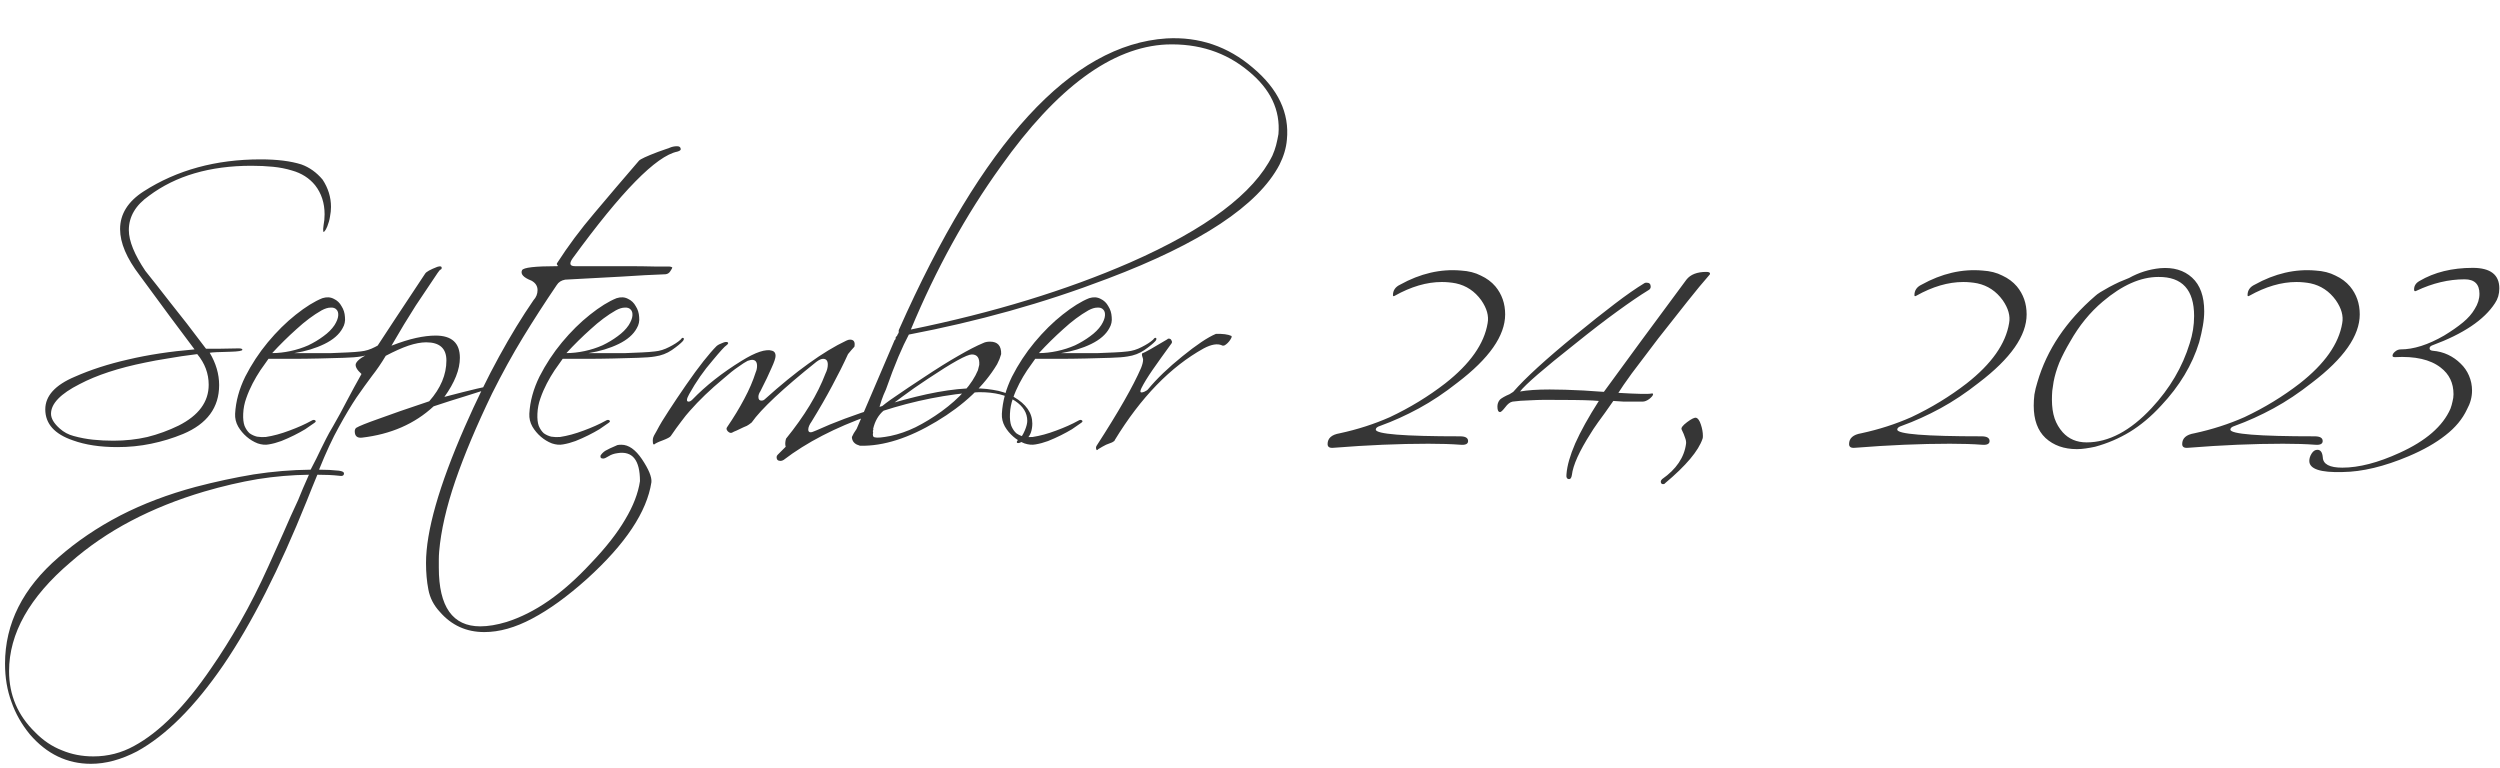 <?xml version="1.0" encoding="UTF-8"?> <svg xmlns="http://www.w3.org/2000/svg" width="371" height="114" viewBox="0 0 371 114" fill="none"> <path d="M11.12 55.9C13.453 54.867 16.087 54.017 19.02 53.35C21.987 52.65 25.27 52.15 28.87 51.85C27.737 50.35 26.503 48.7 25.17 46.9C23.837 45.067 22.353 43.05 20.72 40.85C18.787 38.317 17.82 36.033 17.82 34C17.82 31.767 18.987 29.9 21.32 28.4C26.253 25.233 32.037 23.65 38.67 23.65C41.103 23.65 43.12 23.9 44.72 24.4C45.92 24.833 46.97 25.583 47.87 26.65C48.703 27.917 49.12 29.267 49.12 30.7C49.12 31.167 49.07 31.65 48.97 32.15C48.903 32.617 48.77 33.1 48.57 33.6C48.437 33.933 48.303 34.167 48.17 34.3C48.07 34.467 48.003 34.467 47.97 34.3C47.937 34.167 47.953 33.867 48.02 33.4C48.12 32.9 48.17 32.367 48.17 31.8C48.17 30.133 47.703 28.7 46.77 27.5C45.903 26.433 44.753 25.7 43.32 25.3C42.453 25.033 41.52 24.85 40.52 24.75C39.52 24.65 38.453 24.6 37.32 24.6C31.153 24.6 26.087 26.083 22.12 29.05C20.12 30.45 19.12 32.15 19.12 34.15C19.12 35.75 19.937 37.767 21.57 40.2C22.537 41.4 23.77 42.967 25.27 44.9C26.803 46.8 28.57 49.083 30.57 51.75C31.137 51.75 31.82 51.75 32.62 51.75C33.453 51.75 34.387 51.733 35.42 51.7C35.787 51.7 35.97 51.767 35.97 51.9C35.97 52.067 35.37 52.167 34.17 52.2C32.503 52.233 31.487 52.283 31.12 52.35C32.053 53.917 32.52 55.517 32.52 57.15C32.52 60.483 30.737 62.9 27.17 64.4C25.637 65.033 24.053 65.517 22.42 65.85C20.82 66.183 19.153 66.35 17.42 66.35C14.853 66.35 12.653 66.017 10.82 65.35C8.087 64.417 6.72 62.883 6.72 60.75C6.72 58.75 8.187 57.133 11.12 55.9ZM29.27 52.55C27.637 52.75 26.17 52.967 24.87 53.2C23.603 53.4 22.503 53.6 21.57 53.8C17.603 54.6 14.353 55.667 11.82 57C8.987 58.433 7.57 59.9 7.57 61.4C7.57 62.1 8.003 62.833 8.87 63.6C9.47 64.133 10.153 64.5 10.92 64.7C11.887 64.967 12.853 65.15 13.82 65.25C14.787 65.35 15.787 65.4 16.82 65.4C18.587 65.4 20.27 65.217 21.87 64.85C23.47 64.45 25.02 63.883 26.52 63.15C29.487 61.65 30.97 59.633 30.97 57.1C30.97 55.433 30.403 53.917 29.27 52.55ZM57.691 50.6C57.358 50.967 56.808 51.417 56.041 51.95C55.308 52.45 54.475 52.767 53.541 52.9C52.975 53 52.125 53.067 50.991 53.1C49.891 53.133 48.675 53.167 47.341 53.2C46.008 53.233 44.675 53.25 43.341 53.25C42.008 53.25 40.841 53.25 39.841 53.25C39.475 53.75 39.075 54.317 38.641 54.95C38.241 55.55 37.858 56.2 37.491 56.9C37.125 57.6 36.808 58.333 36.541 59.1C36.275 59.833 36.125 60.6 36.091 61.4C36.058 62.133 36.125 62.733 36.291 63.2C36.491 63.667 36.741 64.033 37.041 64.3C37.375 64.533 37.741 64.7 38.141 64.8C38.575 64.867 39.008 64.883 39.441 64.85C40.541 64.683 41.708 64.367 42.941 63.9C44.208 63.433 45.291 62.95 46.191 62.45C46.458 62.283 46.658 62.267 46.791 62.4C46.925 62.5 46.858 62.633 46.591 62.8C46.225 63.067 45.791 63.367 45.291 63.7C44.791 64 44.241 64.3 43.641 64.6C43.041 64.9 42.408 65.183 41.741 65.45C41.108 65.683 40.491 65.85 39.891 65.95C39.391 66.05 38.841 66 38.241 65.8C37.641 65.567 37.091 65.233 36.591 64.8C36.091 64.367 35.675 63.867 35.341 63.3C35.008 62.7 34.858 62.067 34.891 61.4C34.991 59.567 35.491 57.733 36.391 55.9C37.325 54.067 38.441 52.367 39.741 50.8C41.075 49.2 42.458 47.833 43.891 46.7C45.358 45.533 46.675 44.717 47.841 44.25C48.475 44.05 49.041 44.083 49.541 44.35C50.041 44.583 50.425 44.95 50.691 45.45C50.991 45.917 51.158 46.45 51.191 47.05C51.258 47.65 51.141 48.2 50.841 48.7C50.341 49.633 49.441 50.417 48.141 51.05C46.841 51.683 45.358 52.133 43.691 52.4C44.591 52.4 45.508 52.4 46.441 52.4C47.408 52.4 48.325 52.4 49.191 52.4C50.058 52.367 50.858 52.333 51.591 52.3C52.358 52.267 53.008 52.217 53.541 52.15C54.241 52.083 54.941 51.867 55.641 51.5C56.375 51.133 56.941 50.767 57.341 50.4C57.508 50.167 57.641 50.083 57.741 50.15C57.875 50.217 57.858 50.367 57.691 50.6ZM49.641 48.25C49.975 47.717 50.158 47.25 50.191 46.85C50.225 46.45 50.141 46.15 49.941 45.95C49.741 45.717 49.441 45.617 49.041 45.65C48.675 45.65 48.241 45.783 47.741 46.05C46.508 46.75 45.258 47.683 43.991 48.85C42.725 49.983 41.525 51.167 40.391 52.4C41.258 52.4 42.158 52.3 43.091 52.1C44.025 51.9 44.908 51.617 45.741 51.25C46.575 50.85 47.325 50.4 47.991 49.9C48.691 49.4 49.241 48.85 49.641 48.25ZM50.296 69.85C50.796 69.917 51.046 70.05 51.046 70.25C51.046 70.583 50.796 70.7 50.296 70.6C49.396 70.5 48.329 70.45 47.096 70.45C46.829 71.083 46.563 71.733 46.296 72.4C46.029 73.067 45.763 73.733 45.496 74.4C41.463 84.433 37.346 92.533 33.146 98.7C28.913 104.867 24.646 109.133 20.346 111.5C17.979 112.733 15.696 113.35 13.496 113.35C9.963 113.35 6.946 111.9 4.446 109C3.213 107.5 2.296 105.883 1.696 104.15C1.063 102.45 0.746 100.567 0.746 98.5C0.746 92.533 3.396 87.267 8.696 82.7C11.396 80.333 14.446 78.267 17.846 76.5C21.213 74.767 24.946 73.35 29.046 72.25C31.979 71.483 34.846 70.867 37.646 70.4C40.446 69.967 43.263 69.733 46.096 69.7C46.396 69.1 46.679 68.55 46.946 68.05C47.179 67.583 47.413 67.1 47.646 66.6C47.879 66.133 48.129 65.633 48.396 65.1C48.663 64.567 48.996 63.967 49.396 63.3C50.129 62.033 50.829 60.75 51.496 59.45C52.196 58.117 52.913 56.8 53.646 55.5C52.979 54.9 52.696 54.4 52.796 54C52.996 53.433 53.879 52.833 55.446 52.2C56.279 50.933 57.329 49.333 58.596 47.4C59.863 45.467 61.363 43.2 63.096 40.6C63.263 40.333 63.863 40 64.896 39.6C65.329 39.467 65.546 39.517 65.546 39.75C65.546 39.883 65.496 39.967 65.396 40C65.296 40.033 65.146 40.2 64.946 40.5C63.946 41.967 62.863 43.583 61.696 45.35C60.563 47.117 59.363 49.1 58.096 51.3C59.463 50.767 60.679 50.383 61.746 50.15C62.813 49.917 63.779 49.8 64.646 49.8C67.046 49.8 68.246 50.9 68.246 53.1C68.246 54.833 67.479 56.767 65.946 58.9C70.013 57.833 72.346 57.283 72.946 57.25C73.079 57.217 73.196 57.217 73.296 57.25C73.329 57.317 73.329 57.367 73.296 57.4C73.196 57.5 73.079 57.567 72.946 57.6C71.779 57.933 70.479 58.333 69.046 58.8C67.613 59.233 66.046 59.733 64.346 60.3C61.546 62.9 57.996 64.45 53.696 64.95C52.996 65.017 52.646 64.7 52.646 64C52.646 63.8 52.713 63.633 52.846 63.5C53.279 63.233 54.396 62.783 56.196 62.15C57.996 61.483 60.496 60.617 63.696 59.55C65.396 57.617 66.246 55.6 66.246 53.5C66.246 51.7 65.246 50.8 63.246 50.8C62.479 50.8 61.596 50.967 60.596 51.3C59.629 51.633 58.513 52.133 57.246 52.8C56.613 53.867 55.929 54.867 55.196 55.8C54.496 56.733 53.729 57.8 52.896 59C52.096 60.2 51.229 61.65 50.296 63.35C49.363 65.017 48.379 67.133 47.346 69.7C48.413 69.7 49.396 69.75 50.296 69.85ZM44.246 74.2C44.446 73.7 44.679 73.133 44.946 72.5C45.213 71.9 45.513 71.217 45.846 70.45C43.313 70.483 40.779 70.7 38.246 71.1C35.679 71.533 33.029 72.15 30.296 72.95C26.363 74.117 22.746 75.567 19.446 77.3C16.146 79.033 13.146 81.083 10.446 83.45C4.379 88.617 1.346 94 1.346 99.6C1.346 103.133 2.629 106.15 5.196 108.65C6.396 109.883 7.729 110.783 9.196 111.35C10.629 111.95 12.179 112.25 13.846 112.25C16.013 112.25 18.029 111.733 19.896 110.7C23.663 108.667 27.479 104.817 31.346 99.15C32.779 97.083 34.213 94.8 35.646 92.3C37.079 89.8 38.479 87.033 39.846 84C40.579 82.4 41.313 80.767 42.046 79.1C42.746 77.467 43.479 75.833 44.246 74.2ZM71.871 93.8C69.205 93.8 67.005 92.8 65.272 90.8C64.371 89.833 63.805 88.733 63.572 87.5C63.338 86.3 63.221 84.983 63.221 83.55C63.221 78.85 65.138 72.117 68.972 63.35C70.671 59.483 72.371 56 74.072 52.9C75.772 49.8 77.472 47.017 79.171 44.55C79.572 44.117 79.772 43.617 79.772 43.05C79.772 42.45 79.472 41.983 78.871 41.65C77.671 41.183 77.205 40.667 77.472 40.1C77.572 39.9 78.055 39.75 78.921 39.65C79.822 39.55 81.072 39.5 82.671 39.5C82.805 39.5 82.822 39.45 82.722 39.35C82.621 39.25 82.605 39.15 82.671 39.05C84.272 36.55 86.121 34.067 88.222 31.6C90.322 29.1 92.522 26.517 94.822 23.85C95.022 23.617 95.955 23.183 97.621 22.55C98.421 22.283 98.988 22.083 99.322 21.95C99.688 21.783 100.071 21.7 100.471 21.7C100.838 21.7 101.021 21.85 101.021 22.15C101.021 22.283 100.855 22.4 100.521 22.5C97.388 23.133 92.205 28.417 84.972 38.35C84.438 39.117 84.555 39.5 85.322 39.5H92.572C94.538 39.5 96.055 39.517 97.121 39.55C98.222 39.55 98.905 39.55 99.171 39.55C99.472 39.55 99.671 39.6 99.772 39.7C99.772 39.767 99.671 39.95 99.472 40.25C99.305 40.517 99.072 40.667 98.772 40.7C96.871 40.767 94.688 40.883 92.222 41.05C89.788 41.183 87.005 41.333 83.871 41.5C83.305 41.6 82.888 41.867 82.621 42.3C80.855 44.9 79.188 47.483 77.621 50.05C76.055 52.617 74.522 55.4 73.022 58.4C70.722 63.167 68.905 67.483 67.572 71.35C66.238 75.25 65.438 78.75 65.171 81.85C65.138 82.283 65.121 82.683 65.121 83.05C65.121 83.45 65.121 83.85 65.121 84.25C65.121 90.05 67.171 92.95 71.272 92.95C72.438 92.95 73.738 92.733 75.171 92.3C77.272 91.633 79.355 90.583 81.421 89.15C83.488 87.717 85.588 85.85 87.722 83.55C89.921 81.25 91.605 79.1 92.772 77.1C93.972 75.1 94.705 73.2 94.972 71.4C94.972 68.267 93.855 66.883 91.621 67.25C91.121 67.317 90.688 67.467 90.322 67.7C89.955 67.933 89.688 68.05 89.522 68.05C89.188 68.05 89.055 67.9 89.121 67.6C89.288 67.333 89.522 67.1 89.822 66.9C90.155 66.7 90.755 66.417 91.621 66.05C91.755 66.017 91.955 66 92.222 66C93.288 66 94.305 66.717 95.272 68.15C96.272 69.65 96.738 70.783 96.671 71.55C96.005 75.95 92.822 80.733 87.121 85.9C84.222 88.5 81.505 90.467 78.972 91.8C76.472 93.133 74.105 93.8 71.871 93.8ZM101.352 50.6C101.018 50.967 100.468 51.417 99.702 51.95C98.968 52.45 98.135 52.767 97.202 52.9C96.635 53 95.785 53.067 94.652 53.1C93.552 53.133 92.335 53.167 91.002 53.2C89.668 53.233 88.335 53.25 87.002 53.25C85.668 53.25 84.502 53.25 83.502 53.25C83.135 53.75 82.735 54.317 82.302 54.95C81.902 55.55 81.518 56.2 81.152 56.9C80.785 57.6 80.468 58.333 80.202 59.1C79.935 59.833 79.785 60.6 79.752 61.4C79.718 62.133 79.785 62.733 79.952 63.2C80.152 63.667 80.402 64.033 80.702 64.3C81.035 64.533 81.402 64.7 81.802 64.8C82.235 64.867 82.668 64.883 83.102 64.85C84.202 64.683 85.368 64.367 86.602 63.9C87.868 63.433 88.952 62.95 89.852 62.45C90.118 62.283 90.318 62.267 90.452 62.4C90.585 62.5 90.518 62.633 90.252 62.8C89.885 63.067 89.452 63.367 88.952 63.7C88.452 64 87.902 64.3 87.302 64.6C86.702 64.9 86.068 65.183 85.402 65.45C84.768 65.683 84.152 65.85 83.552 65.95C83.052 66.05 82.502 66 81.902 65.8C81.302 65.567 80.752 65.233 80.252 64.8C79.752 64.367 79.335 63.867 79.002 63.3C78.668 62.7 78.518 62.067 78.552 61.4C78.652 59.567 79.152 57.733 80.052 55.9C80.985 54.067 82.102 52.367 83.402 50.8C84.735 49.2 86.118 47.833 87.552 46.7C89.018 45.533 90.335 44.717 91.502 44.25C92.135 44.05 92.702 44.083 93.202 44.35C93.702 44.583 94.085 44.95 94.352 45.45C94.652 45.917 94.818 46.45 94.852 47.05C94.918 47.65 94.802 48.2 94.502 48.7C94.002 49.633 93.102 50.417 91.802 51.05C90.502 51.683 89.018 52.133 87.352 52.4C88.252 52.4 89.168 52.4 90.102 52.4C91.068 52.4 91.985 52.4 92.852 52.4C93.718 52.367 94.518 52.333 95.252 52.3C96.018 52.267 96.668 52.217 97.202 52.15C97.902 52.083 98.602 51.867 99.302 51.5C100.035 51.133 100.602 50.767 101.002 50.4C101.168 50.167 101.302 50.083 101.402 50.15C101.535 50.217 101.518 50.367 101.352 50.6ZM93.302 48.25C93.635 47.717 93.818 47.25 93.852 46.85C93.885 46.45 93.802 46.15 93.602 45.95C93.402 45.717 93.102 45.617 92.702 45.65C92.335 45.65 91.902 45.783 91.402 46.05C90.168 46.75 88.918 47.683 87.652 48.85C86.385 49.983 85.185 51.167 84.052 52.4C84.918 52.4 85.818 52.3 86.752 52.1C87.685 51.9 88.568 51.617 89.402 51.25C90.235 50.85 90.985 50.4 91.652 49.9C92.352 49.4 92.902 48.85 93.302 48.25ZM97.096 65.95C96.996 65.983 96.929 65.917 96.896 65.75C96.863 65.483 96.863 65.267 96.896 65.1C96.929 64.867 97.113 64.483 97.446 63.95C97.913 63.05 98.513 62.05 99.246 60.95C99.979 59.817 100.829 58.55 101.796 57.15C102.763 55.75 103.629 54.567 104.396 53.6C105.163 52.633 105.813 51.883 106.346 51.35C106.546 51.183 106.829 51.033 107.196 50.9C107.563 50.733 107.829 50.7 107.996 50.8C108.129 50.9 108.063 51.05 107.796 51.25C107.563 51.383 106.879 52.133 105.746 53.5C104.446 55 103.296 56.65 102.296 58.45C101.863 59.217 101.829 59.6 102.196 59.6C102.363 59.6 102.546 59.5 102.746 59.3C104.746 57.233 107.179 55.317 110.046 53.55C112.146 52.25 113.663 51.75 114.596 52.05C114.929 52.15 115.096 52.4 115.096 52.8C115.096 53.133 114.896 53.733 114.496 54.6C114.129 55.467 113.579 56.617 112.846 58.05C112.646 58.35 112.546 58.633 112.546 58.9C112.546 59.267 112.696 59.45 112.996 59.45C113.196 59.45 113.363 59.383 113.496 59.25C115.829 57.15 117.996 55.383 119.996 53.95C122.029 52.483 123.896 51.35 125.596 50.55C125.796 50.45 125.979 50.4 126.146 50.4C126.713 50.4 126.929 50.75 126.796 51.45C126.663 51.583 126.513 51.75 126.346 51.95C126.213 52.117 126.046 52.317 125.846 52.55C125.179 54.017 124.396 55.583 123.496 57.25C122.629 58.883 121.613 60.65 120.446 62.55C120.113 63.017 119.946 63.417 119.946 63.75C119.946 64.017 120.063 64.15 120.296 64.15C120.429 64.15 120.563 64.117 120.696 64.05C120.829 63.983 120.996 63.917 121.196 63.85C123.663 62.717 126.746 61.567 130.446 60.4C133.046 59.6 135.413 58.967 137.546 58.5C139.713 58.033 141.679 57.75 143.446 57.65C144.879 57.583 146.179 57.65 147.346 57.85C148.513 58.017 149.546 58.367 150.446 58.9C152.279 59.967 153.196 61.283 153.196 62.85C153.196 63.317 153.129 63.75 152.996 64.15C152.763 64.817 152.346 65.267 151.746 65.5C151.479 65.667 151.263 65.75 151.096 65.75C150.963 65.75 150.896 65.7 150.896 65.6C150.896 65.467 151.013 65.317 151.246 65.15C151.513 64.983 151.796 64.55 152.096 63.85C152.329 63.283 152.446 62.817 152.446 62.45C152.446 61.283 151.846 60.3 150.646 59.5C149.379 58.633 147.629 58.2 145.396 58.2C145.129 58.2 144.846 58.217 144.546 58.25C144.246 58.25 143.946 58.267 143.646 58.3C138.746 58.8 133.879 59.917 129.046 61.65C123.946 63.45 119.696 65.65 116.296 68.25C116.129 68.35 115.979 68.4 115.846 68.4C115.446 68.4 115.246 68.217 115.246 67.85C115.246 67.717 115.296 67.6 115.396 67.5L116.596 66.3C116.496 65.967 116.513 65.567 116.646 65.1C119.379 61.733 121.329 58.517 122.496 55.45C122.729 54.983 122.846 54.533 122.846 54.1C122.846 53.533 122.613 53.25 122.146 53.25C121.879 53.25 121.546 53.4 121.146 53.7C116.146 57.7 112.946 60.7 111.546 62.7C111.479 62.767 111.346 62.867 111.146 63C110.979 63.133 110.713 63.267 110.346 63.4C109.913 63.6 109.563 63.767 109.296 63.9C109.029 64 108.813 64.1 108.646 64.2C108.446 64.3 108.229 64.233 107.996 64C107.796 63.767 107.763 63.567 107.896 63.4C108.896 61.933 109.746 60.533 110.446 59.2C111.179 57.833 111.746 56.517 112.146 55.25C112.279 54.95 112.346 54.633 112.346 54.3C112.346 53.7 112.096 53.4 111.596 53.4C111.463 53.4 111.246 53.45 110.946 53.55C110.613 53.717 110.146 54.017 109.546 54.45C108.946 54.85 108.213 55.433 107.346 56.2C105.413 57.8 103.746 59.4 102.346 61C101.979 61.4 101.563 61.917 101.096 62.55C100.629 63.15 100.113 63.867 99.546 64.7C99.446 64.867 99.046 65.083 98.346 65.35C97.979 65.483 97.696 65.6 97.496 65.7C97.296 65.8 97.163 65.883 97.096 65.95ZM133.172 49.7C133.239 49.567 133.289 49.483 133.322 49.45C133.389 49.25 133.439 49.117 133.472 49.05C133.539 48.983 133.506 49.083 133.372 49.35V49C145.772 21.033 159.022 6.6 173.122 5.7C177.956 5.433 182.222 6.883 185.922 10.05C189.689 13.217 191.372 16.783 190.972 20.75C190.872 21.95 190.506 23.183 189.872 24.45C186.706 30.483 178.206 36.117 164.372 41.35C159.572 43.183 154.722 44.783 149.822 46.15C144.922 47.517 139.939 48.683 134.872 49.65C134.406 50.517 133.889 51.617 133.322 52.95C132.756 54.283 132.139 55.9 131.472 57.8C131.206 58.367 130.989 58.9 130.822 59.4C130.689 59.867 130.556 60.3 130.422 60.7C130.989 60.167 131.822 59.533 132.922 58.8C134.022 58.033 135.389 57.117 137.022 56.05C139.022 54.717 140.756 53.633 142.222 52.8C143.722 51.933 144.956 51.3 145.922 50.9C146.189 50.767 146.522 50.7 146.922 50.7C148.056 50.7 148.606 51.317 148.572 52.55C148.506 52.783 148.422 53.033 148.322 53.3C148.222 53.533 148.106 53.783 147.972 54.05C146.039 57.283 143.039 60.117 138.972 62.55C134.872 65.017 131.106 66.217 127.672 66.15C127.606 66.15 127.506 66.117 127.372 66.05C127.106 65.983 126.872 65.833 126.672 65.6C126.506 65.367 126.422 65.117 126.422 64.85C126.556 64.517 126.789 64.117 127.122 63.65C127.789 62.117 128.589 60.25 129.522 58.05C130.456 55.85 131.539 53.317 132.772 50.45C132.839 50.45 132.889 50.367 132.922 50.2C132.922 50.1 132.922 50.05 132.922 50.05C132.922 50.017 132.939 50 132.972 50C133.006 49.967 133.022 49.933 133.022 49.9L133.072 49.85V49.95C133.139 49.817 133.189 49.7 133.222 49.6C133.222 49.633 133.206 49.667 133.172 49.7ZM188.822 23.1C189.056 22.567 189.239 22.05 189.372 21.55C189.506 21.017 189.622 20.467 189.722 19.9C190.022 16.333 188.539 13.217 185.272 10.55C181.906 7.75 177.856 6.433 173.122 6.6C165.022 6.967 156.822 13 148.522 24.7C143.356 31.867 138.906 39.933 135.172 48.9C147.406 46.4 158.256 43.083 167.722 38.95C179.022 33.983 186.056 28.7 188.822 23.1ZM131.172 60.9C130.372 61.567 129.839 62.483 129.572 63.65C129.572 63.683 129.572 63.7 129.572 63.7C129.606 63.7 129.622 63.717 129.622 63.75C129.589 63.783 129.572 63.817 129.572 63.85C129.572 63.883 129.556 63.917 129.522 63.95L129.572 64.15C129.472 64.617 129.556 64.867 129.822 64.9C130.156 65 130.922 64.933 132.122 64.7C133.389 64.433 134.639 64 135.872 63.4C137.139 62.767 138.422 61.983 139.722 61.05C142.456 59.05 144.256 57.017 145.122 54.95L145.322 54.15C145.389 53.117 145.022 52.6 144.222 52.6C143.489 52.6 141.322 53.8 137.722 56.2C136.256 57.167 134.989 58.05 133.922 58.85C132.856 59.65 131.939 60.333 131.172 60.9ZM171.477 50.6C171.143 50.967 170.593 51.417 169.827 51.95C169.093 52.45 168.26 52.767 167.327 52.9C166.76 53 165.91 53.067 164.777 53.1C163.677 53.133 162.46 53.167 161.127 53.2C159.793 53.233 158.46 53.25 157.127 53.25C155.793 53.25 154.627 53.25 153.627 53.25C153.26 53.75 152.86 54.317 152.427 54.95C152.027 55.55 151.643 56.2 151.277 56.9C150.91 57.6 150.593 58.333 150.327 59.1C150.06 59.833 149.91 60.6 149.877 61.4C149.843 62.133 149.91 62.733 150.077 63.2C150.277 63.667 150.527 64.033 150.827 64.3C151.16 64.533 151.527 64.7 151.927 64.8C152.36 64.867 152.793 64.883 153.227 64.85C154.327 64.683 155.493 64.367 156.727 63.9C157.993 63.433 159.077 62.95 159.977 62.45C160.243 62.283 160.443 62.267 160.577 62.4C160.71 62.5 160.643 62.633 160.377 62.8C160.01 63.067 159.577 63.367 159.077 63.7C158.577 64 158.027 64.3 157.427 64.6C156.827 64.9 156.193 65.183 155.527 65.45C154.893 65.683 154.277 65.85 153.677 65.95C153.177 66.05 152.627 66 152.027 65.8C151.427 65.567 150.877 65.233 150.377 64.8C149.877 64.367 149.46 63.867 149.127 63.3C148.793 62.7 148.643 62.067 148.677 61.4C148.777 59.567 149.277 57.733 150.177 55.9C151.11 54.067 152.227 52.367 153.527 50.8C154.86 49.2 156.243 47.833 157.677 46.7C159.143 45.533 160.46 44.717 161.627 44.25C162.26 44.05 162.827 44.083 163.327 44.35C163.827 44.583 164.21 44.95 164.477 45.45C164.777 45.917 164.943 46.45 164.977 47.05C165.043 47.65 164.927 48.2 164.627 48.7C164.127 49.633 163.227 50.417 161.927 51.05C160.627 51.683 159.143 52.133 157.477 52.4C158.377 52.4 159.293 52.4 160.227 52.4C161.193 52.4 162.11 52.4 162.977 52.4C163.843 52.367 164.643 52.333 165.377 52.3C166.143 52.267 166.793 52.217 167.327 52.15C168.027 52.083 168.727 51.867 169.427 51.5C170.16 51.133 170.727 50.767 171.127 50.4C171.293 50.167 171.427 50.083 171.527 50.15C171.66 50.217 171.643 50.367 171.477 50.6ZM163.427 48.25C163.76 47.717 163.943 47.25 163.977 46.85C164.01 46.45 163.927 46.15 163.727 45.95C163.527 45.717 163.227 45.617 162.827 45.65C162.46 45.65 162.027 45.783 161.527 46.05C160.293 46.75 159.043 47.683 157.777 48.85C156.51 49.983 155.31 51.167 154.177 52.4C155.043 52.4 155.943 52.3 156.877 52.1C157.81 51.9 158.693 51.617 159.527 51.25C160.36 50.85 161.11 50.4 161.777 49.9C162.477 49.4 163.027 48.85 163.427 48.25ZM162.986 66.65C162.819 66.85 162.719 66.85 162.686 66.65C162.619 66.483 162.636 66.317 162.736 66.15C165.969 61.15 168.169 57.3 169.336 54.6C169.536 54.1 169.636 53.683 169.636 53.35C169.636 53.283 169.586 53.1 169.486 52.8C169.452 52.667 169.452 52.55 169.486 52.45C169.886 52.317 171.136 51.617 173.236 50.35C173.269 50.283 173.336 50.25 173.436 50.25C173.636 50.25 173.769 50.333 173.836 50.5C173.969 50.7 173.952 50.883 173.786 51.05C172.719 52.517 171.802 53.8 171.036 54.9C170.302 55.967 169.752 56.867 169.386 57.6C169.286 57.8 169.236 57.967 169.236 58.1C169.236 58.267 169.419 58.283 169.786 58.15C170.086 58.017 170.286 57.883 170.386 57.75C171.686 56.183 173.369 54.567 175.436 52.9C177.569 51.167 179.236 50.05 180.436 49.55C181.469 49.517 182.236 49.617 182.736 49.85C182.769 49.883 182.786 49.917 182.786 49.95C182.786 50.05 182.719 50.2 182.586 50.4C182.486 50.567 182.352 50.733 182.186 50.9C182.052 51.033 181.902 51.15 181.736 51.25C181.569 51.317 181.436 51.317 181.336 51.25C180.669 50.95 179.769 51.1 178.636 51.7C173.702 54.433 169.302 58.967 165.436 65.3C165.436 65.4 165.302 65.517 165.036 65.65C164.769 65.75 164.469 65.867 164.136 66C163.802 66.167 163.419 66.383 162.986 66.65ZM216.715 66C215.415 65.9 213.832 65.85 211.965 65.85C207.632 65.85 202.948 66.05 197.915 66.45C197.315 66.517 197.015 66.333 197.015 65.9C197.015 65.033 197.615 64.5 198.815 64.3C201.448 63.733 203.932 62.933 206.265 61.9C209.232 60.5 211.965 58.833 214.465 56.9C218.165 54 220.265 51.017 220.765 47.95C220.965 46.883 220.648 45.75 219.815 44.55C218.848 43.217 217.598 42.383 216.065 42.05C215.732 41.983 215.382 41.933 215.015 41.9C214.682 41.867 214.332 41.85 213.965 41.85C211.732 41.85 209.398 42.533 206.965 43.9C206.798 44 206.715 43.967 206.715 43.8C206.715 43.1 207.065 42.583 207.765 42.25C210.765 40.583 213.782 39.883 216.815 40.15C217.948 40.217 218.932 40.467 219.765 40.9C220.632 41.3 221.348 41.833 221.915 42.5C222.882 43.667 223.365 45.05 223.365 46.65C223.365 49.817 220.998 53.2 216.265 56.8C214.365 58.3 212.465 59.567 210.565 60.6C208.665 61.633 206.748 62.5 204.815 63.2C204.382 63.333 204.165 63.517 204.165 63.75C204.165 64.417 208.332 64.75 216.665 64.75C217.465 64.75 217.865 64.983 217.865 65.45C217.865 65.883 217.482 66.067 216.715 66ZM233.266 70.5C233.2 70.9 233.066 71.1 232.866 71.1C232.533 71.1 232.4 70.85 232.466 70.35C232.566 69.083 233 67.567 233.766 65.8C234.566 64 235.733 61.9 237.266 59.5C236.266 59.4 234.383 59.35 231.616 59.35C229.85 59.317 228.383 59.333 227.216 59.4C226.05 59.433 225.133 59.5 224.466 59.6C224.1 59.667 223.733 59.95 223.366 60.45C223 60.917 222.75 61.15 222.616 61.15C222.35 61.15 222.216 60.883 222.216 60.35C222.216 59.983 222.316 59.667 222.516 59.4C222.616 59.233 222.966 59 223.566 58.7C223.733 58.633 223.883 58.567 224.016 58.5C224.183 58.4 224.366 58.283 224.566 58.15C225.466 57.117 226.683 55.9 228.216 54.5C229.75 53.1 231.616 51.5 233.816 49.7C236.016 47.9 237.95 46.367 239.616 45.1C241.316 43.8 242.8 42.767 244.066 42C244.133 41.967 244.233 41.95 244.366 41.95C244.766 41.95 244.966 42.15 244.966 42.55C244.966 42.783 244.833 42.967 244.566 43.1C243.366 43.833 241.85 44.867 240.016 46.2C238.216 47.5 236.116 49.117 233.716 51.05C229.116 54.683 226.4 57.033 225.566 58.1C226.666 57.9 228.133 57.8 229.966 57.8C231.366 57.8 233.05 57.85 235.016 57.95C235.983 58.017 236.716 58.067 237.216 58.1C237.716 58.133 237.983 58.15 238.016 58.15C239.616 55.95 241.433 53.467 243.466 50.7C245.5 47.933 247.766 44.867 250.266 41.5C250.866 40.733 251.85 40.35 253.216 40.35C253.583 40.35 253.766 40.433 253.766 40.6C253.766 40.667 253.75 40.717 253.716 40.75C252.75 41.85 251.633 43.2 250.366 44.8C249.133 46.367 247.7 48.183 246.066 50.25C244.466 52.35 243.166 54.067 242.166 55.4C241.2 56.733 240.533 57.7 240.166 58.3C243 58.467 244.633 58.5 245.066 58.4C245.233 58.367 245.316 58.4 245.316 58.5C245.316 58.667 245.133 58.9 244.766 59.2C244.4 59.467 244.066 59.6 243.766 59.6C242.633 59.6 241.7 59.6 240.966 59.6C240.266 59.567 239.75 59.533 239.416 59.5C238.516 60.8 237.766 61.85 237.166 62.65C236.6 63.45 236.233 64 236.066 64.3C234.366 66.967 233.433 69.033 233.266 70.5ZM247.11 71.7C247.043 71.8 246.943 71.85 246.81 71.85C246.576 71.85 246.46 71.717 246.46 71.45C246.46 71.35 246.526 71.233 246.66 71.1C248.76 69.633 249.943 67.883 250.21 65.85C250.243 65.583 250.193 65.283 250.06 64.95C249.96 64.617 249.793 64.217 249.56 63.75C249.426 63.517 249.693 63.15 250.36 62.65C251.026 62.15 251.476 61.933 251.71 62C251.976 62.067 252.21 62.4 252.41 63C252.61 63.6 252.71 64.167 252.71 64.7C252.71 64.9 252.693 65.033 252.66 65.1C252.06 66.9 250.21 69.1 247.11 71.7ZM294.102 66C292.802 65.9 291.218 65.85 289.352 65.85C285.018 65.85 280.335 66.05 275.302 66.45C274.702 66.517 274.402 66.333 274.402 65.9C274.402 65.033 275.002 64.5 276.202 64.3C278.835 63.733 281.318 62.933 283.652 61.9C286.618 60.5 289.352 58.833 291.852 56.9C295.552 54 297.652 51.017 298.152 47.95C298.352 46.883 298.035 45.75 297.202 44.55C296.235 43.217 294.985 42.383 293.452 42.05C293.118 41.983 292.768 41.933 292.402 41.9C292.068 41.867 291.718 41.85 291.352 41.85C289.118 41.85 286.785 42.533 284.352 43.9C284.185 44 284.102 43.967 284.102 43.8C284.102 43.1 284.452 42.583 285.152 42.25C288.152 40.583 291.168 39.883 294.202 40.15C295.335 40.217 296.318 40.467 297.152 40.9C298.018 41.3 298.735 41.833 299.302 42.5C300.268 43.667 300.752 45.05 300.752 46.65C300.752 49.817 298.385 53.2 293.652 56.8C291.752 58.3 289.852 59.567 287.952 60.6C286.052 61.633 284.135 62.5 282.202 63.2C281.768 63.333 281.552 63.517 281.552 63.75C281.552 64.417 285.718 64.75 294.052 64.75C294.852 64.75 295.252 64.983 295.252 65.45C295.252 65.883 294.868 66.067 294.102 66ZM310.955 43.9C311.088 43.767 311.338 43.583 311.705 43.35C312.105 43.117 312.538 42.867 313.005 42.6C313.505 42.333 314.005 42.083 314.505 41.85C315.038 41.617 315.522 41.417 315.955 41.25C317.388 40.45 318.922 39.967 320.555 39.8C322.522 39.633 324.105 40.1 325.305 41.2C326.505 42.3 327.105 43.967 327.105 46.2C327.105 46.867 327.038 47.583 326.905 48.35C326.772 49.117 326.588 49.933 326.355 50.8C325.322 54.167 323.438 57.3 320.705 60.2C319.238 61.8 317.688 63.1 316.055 64.1C314.455 65.067 312.738 65.8 310.905 66.3C310.438 66.4 309.972 66.483 309.505 66.55C309.072 66.617 308.638 66.65 308.205 66.65C306.305 66.65 304.755 66.1 303.555 65C302.388 63.9 301.805 62.3 301.805 60.2C301.805 59.667 301.838 59.117 301.905 58.55C302.005 57.95 302.155 57.333 302.355 56.7C303.755 51.9 306.622 47.633 310.955 43.9ZM320.305 41.1C317.672 41.1 314.922 42.317 312.055 44.75C310.155 46.35 308.538 48.333 307.205 50.7C306.572 51.767 306.038 52.8 305.605 53.8C305.205 54.8 304.922 55.75 304.755 56.65C304.688 57.117 304.622 57.567 304.555 58C304.522 58.433 304.505 58.867 304.505 59.3C304.505 60.367 304.638 61.3 304.905 62.1C305.172 62.867 305.572 63.55 306.105 64.15C307.005 65.15 308.188 65.65 309.655 65.65C312.922 65.65 316.138 63.95 319.305 60.55C322.005 57.65 323.888 54.45 324.955 50.95C325.388 49.617 325.605 48.267 325.605 46.9C325.605 43 323.838 41.067 320.305 41.1ZM343.537 66C342.237 65.9 340.654 65.85 338.787 65.85C334.454 65.85 329.77 66.05 324.737 66.45C324.137 66.517 323.837 66.333 323.837 65.9C323.837 65.033 324.437 64.5 325.637 64.3C328.27 63.733 330.754 62.933 333.087 61.9C336.054 60.5 338.787 58.833 341.287 56.9C344.987 54 347.087 51.017 347.587 47.95C347.787 46.883 347.47 45.75 346.637 44.55C345.67 43.217 344.42 42.383 342.887 42.05C342.554 41.983 342.204 41.933 341.837 41.9C341.504 41.867 341.154 41.85 340.787 41.85C338.554 41.85 336.22 42.533 333.787 43.9C333.62 44 333.537 43.967 333.537 43.8C333.537 43.1 333.887 42.583 334.587 42.25C337.587 40.583 340.604 39.883 343.637 40.15C344.77 40.217 345.754 40.467 346.587 40.9C347.454 41.3 348.17 41.833 348.737 42.5C349.704 43.667 350.187 45.05 350.187 46.65C350.187 49.817 347.82 53.2 343.087 56.8C341.187 58.3 339.287 59.567 337.387 60.6C335.487 61.633 333.57 62.5 331.637 63.2C331.204 63.333 330.987 63.517 330.987 63.75C330.987 64.417 335.154 64.75 343.487 64.75C344.287 64.75 344.687 64.983 344.687 65.45C344.687 65.883 344.304 66.067 343.537 66ZM366.1 60.75C365.433 62.183 364.366 63.467 362.9 64.6C361.466 65.733 359.65 66.767 357.45 67.7C353.816 69.233 350.55 70.017 347.65 70.05C344.35 70.15 342.7 69.6 342.7 68.4C342.7 68.033 342.816 67.667 343.05 67.3C343.283 66.933 343.566 66.75 343.9 66.75C344.366 66.75 344.633 67.117 344.7 67.85C344.733 68.883 345.7 69.4 347.6 69.4C350.066 69.4 352.9 68.667 356.1 67.2C360 65.433 362.516 63.25 363.65 60.65C363.783 60.283 363.883 59.933 363.95 59.6C364.05 59.233 364.1 58.867 364.1 58.5C364.1 56.833 363.466 55.517 362.2 54.55C360.666 53.35 358.4 52.833 355.4 53C355.166 53 355.05 52.933 355.05 52.8C355.05 52.6 355.166 52.4 355.4 52.2C355.666 51.967 355.95 51.85 356.25 51.85C358.183 51.85 360.333 51.167 362.7 49.8C363.8 49.133 364.733 48.483 365.5 47.85C366.266 47.217 366.85 46.55 367.25 45.85C367.716 45.117 367.95 44.367 367.95 43.6C367.95 42.167 367.216 41.45 365.75 41.45C363.383 41.45 361 42.017 358.6 43.15C358.366 43.283 358.25 43.217 358.25 42.95C358.25 42.417 358.516 42 359.05 41.7C361.25 40.4 363.883 39.75 366.95 39.75C369.583 39.75 370.9 40.767 370.9 42.8C370.9 43.633 370.683 44.367 370.25 45C368.65 47.467 365.55 49.55 360.95 51.25C360.683 51.35 360.55 51.5 360.55 51.7C360.55 51.9 360.7 52.017 361 52.05C361.833 52.117 362.6 52.317 363.3 52.65C364 52.983 364.616 53.417 365.15 53.95C365.683 54.45 366.1 55.05 366.4 55.75C366.7 56.45 366.85 57.183 366.85 57.95C366.85 58.917 366.6 59.85 366.1 60.75Z" fill="#363636"></path> </svg> 